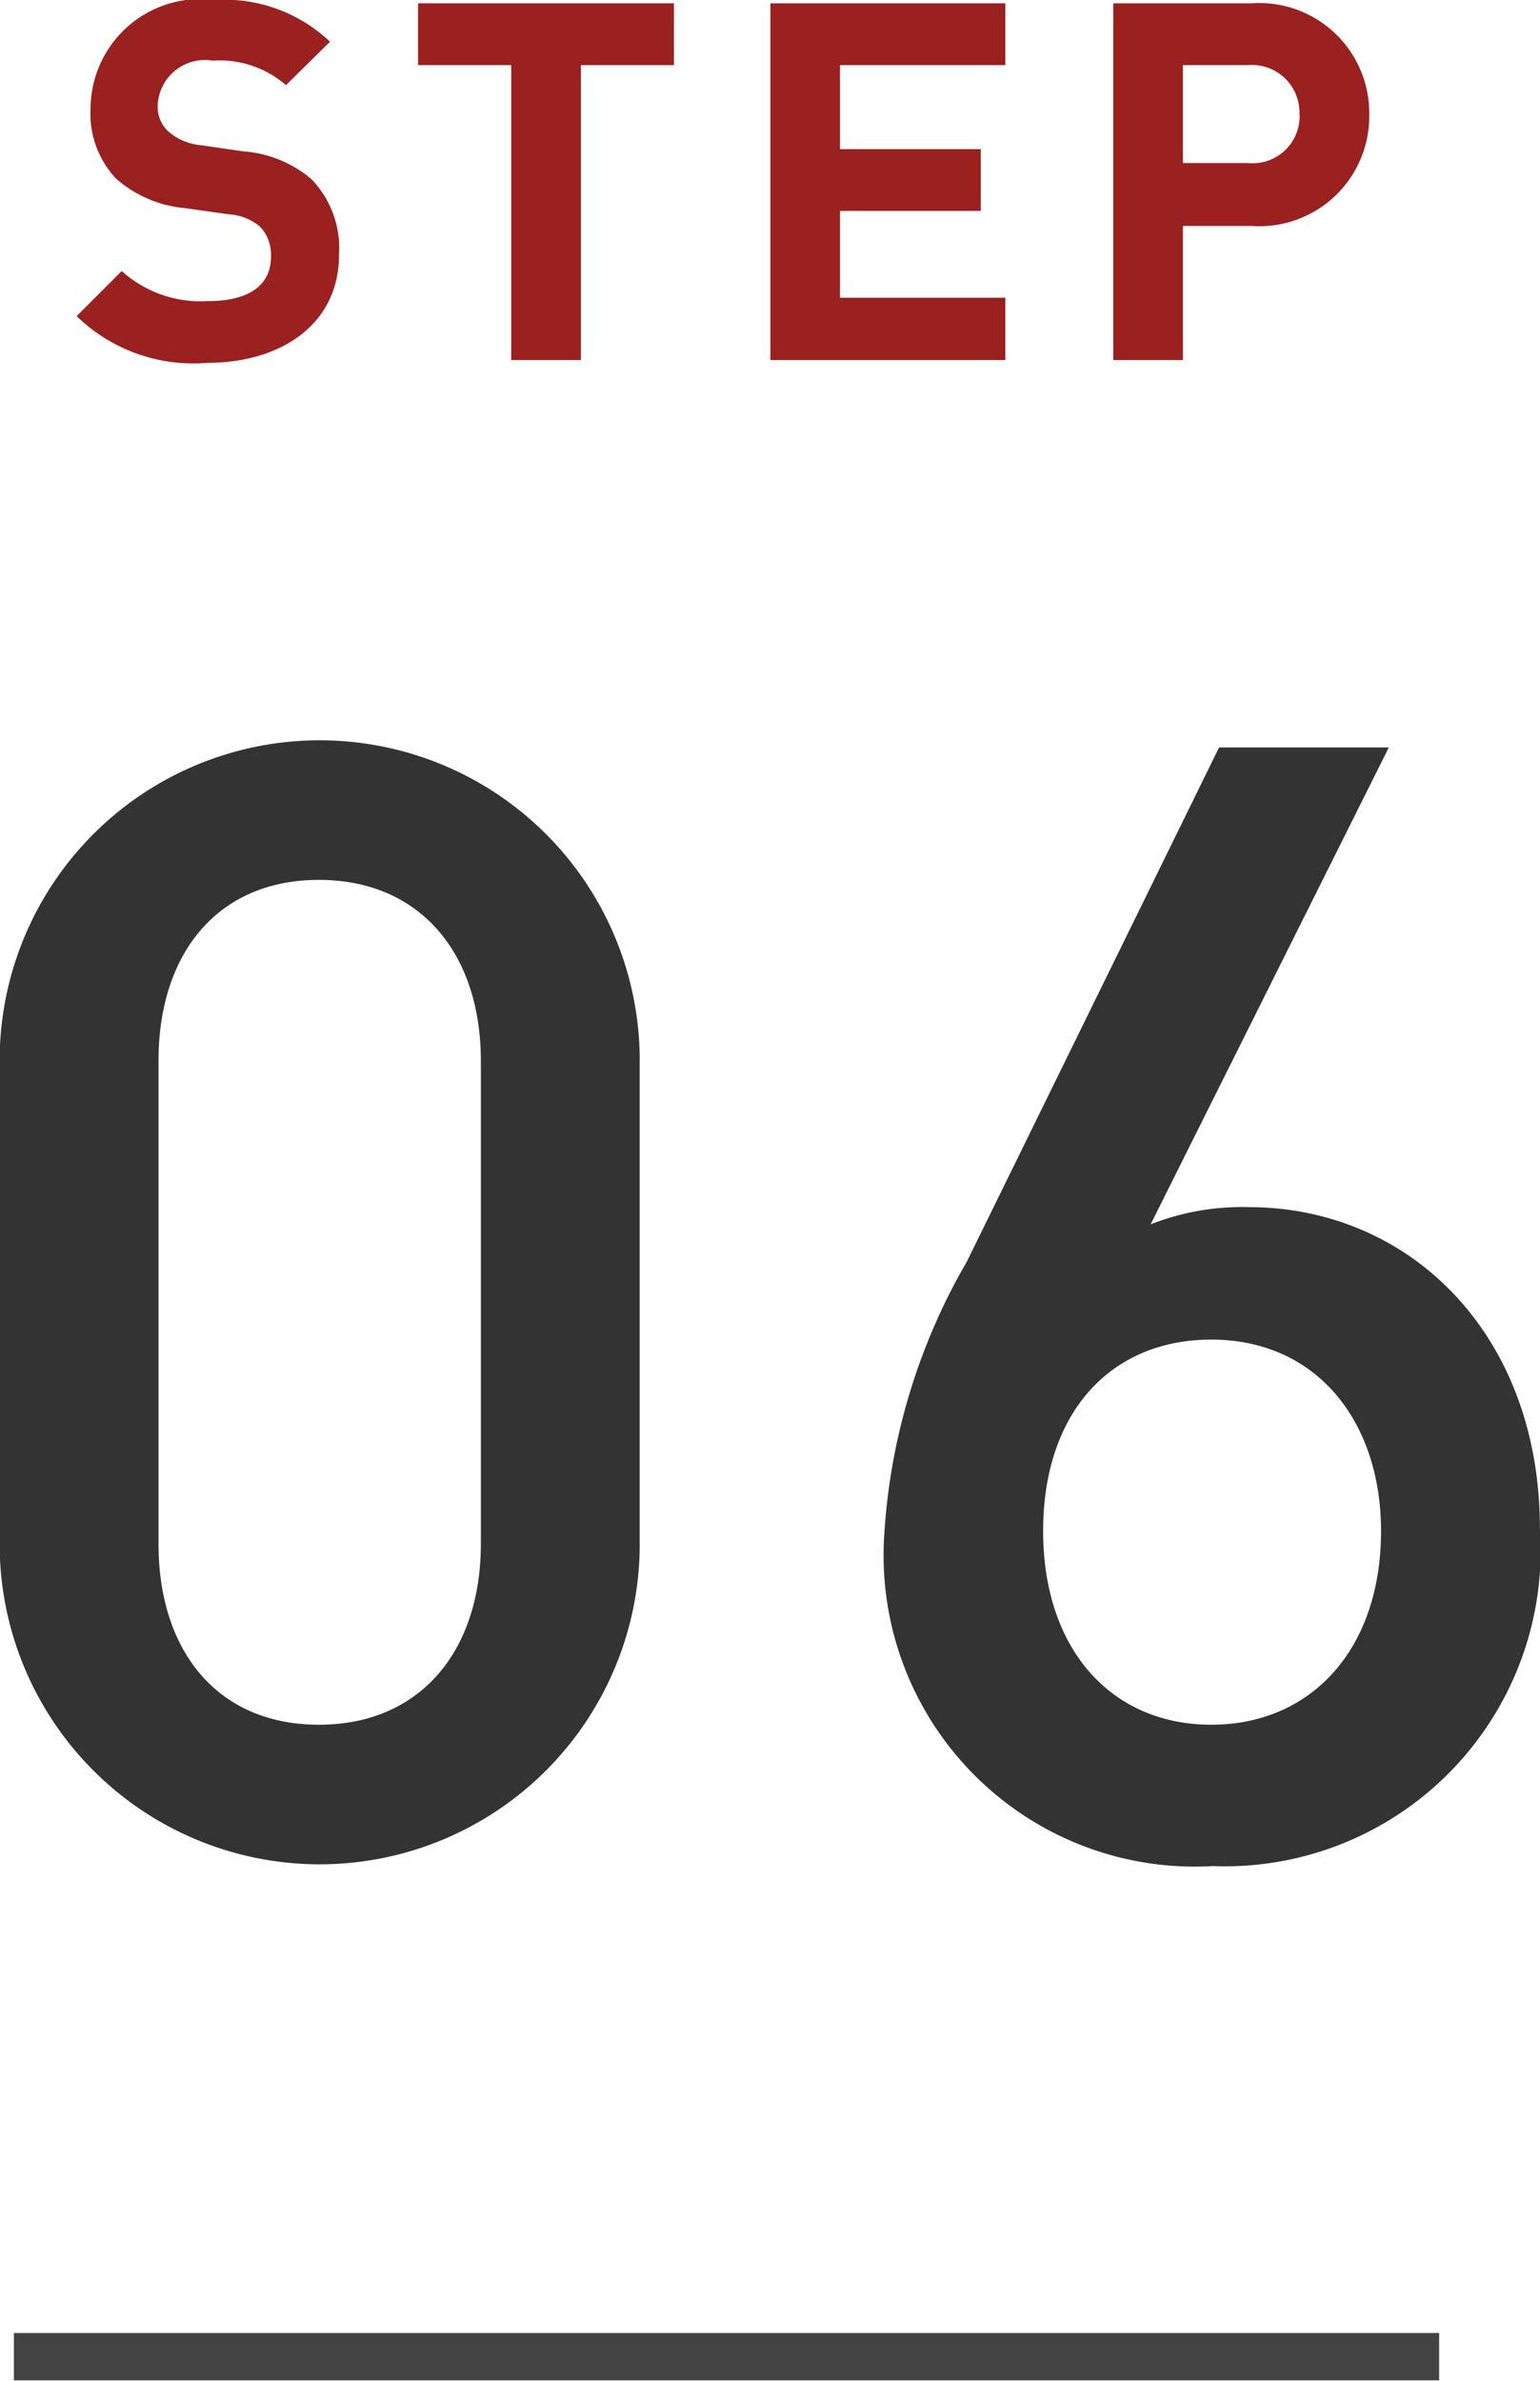 <svg xmlns="http://www.w3.org/2000/svg" width="27.687" height="42.78"><path d="M6.095 4.58A1.786 1.786 0 005.6 3.22a2.129 2.129 0 00-1.225-.5l-.757-.11a1.038 1.038 0 01-.594-.25.6.6 0 01-.189-.46.85.85 0 01.991-.81 1.816 1.816 0 011.315.44l.792-.78A2.753 2.753 0 003.862 0a1.976 1.976 0 00-2.234 1.95 1.7 1.7 0 00.459 1.26 2.166 2.166 0 001.243.53l.775.11a.969.969 0 01.567.22.727.727 0 01.2.54c0 .52-.4.8-1.134.8a2.123 2.123 0 01-1.55-.54l-.81.81a3.005 3.005 0 002.342.84c1.342 0 2.375-.7 2.375-1.94zm6.021-3.41V.06h-4.6v1.11h1.675v5.3h1.252v-5.3h1.675zm5.958 5.3V5.35h-2.972V3.79h2.531V2.68h-2.531V1.17h2.972V.06H13.85v6.41h4.224zm6.543-4.41a1.976 1.976 0 00-2.116-2h-2.486v6.41h1.252V4.06h1.234a1.976 1.976 0 002.116-2zm-1.252 0a.846.846 0 01-.927.87h-1.171V1.17h1.171a.855.855 0 01.924.89z" fill-rule="evenodd" fill="#9b2020"/><path data-name="6" d="M11.501 27.82v-8.84a5.754 5.754 0 00-11.507 0v8.84a5.754 5.754 0 0011.507 0zm-2.856-.08c0 1.93-1.092 3.25-2.912 3.25S2.85 29.67 2.85 27.74v-8.68c0-1.93 1.064-3.25 2.883-3.25s2.912 1.32 2.912 3.25v8.68zm19.04-.28c0-3.5-2.352-5.77-5.236-5.77a4.474 4.474 0 00-1.763.31l4.283-8.57h-3.052l-4.535 9.24a11.1 11.1 0 00-1.484 4.9 5.594 5.594 0 005.907 5.96 5.677 5.677 0 005.88-6.07zm-2.856.05c0 2.13-1.26 3.48-3.052 3.48s-3.023-1.35-3.023-3.48c0-2.15 1.232-3.44 3.023-3.44 1.904 0 3.052 1.48 3.052 3.44z" fill="#333" fill-rule="evenodd"/><path data-name="長方形 191 のコピー 6" d="M.25 41.92h25.624v.85H.25v-.85z" fill="#434343" fill-rule="evenodd"/></svg>